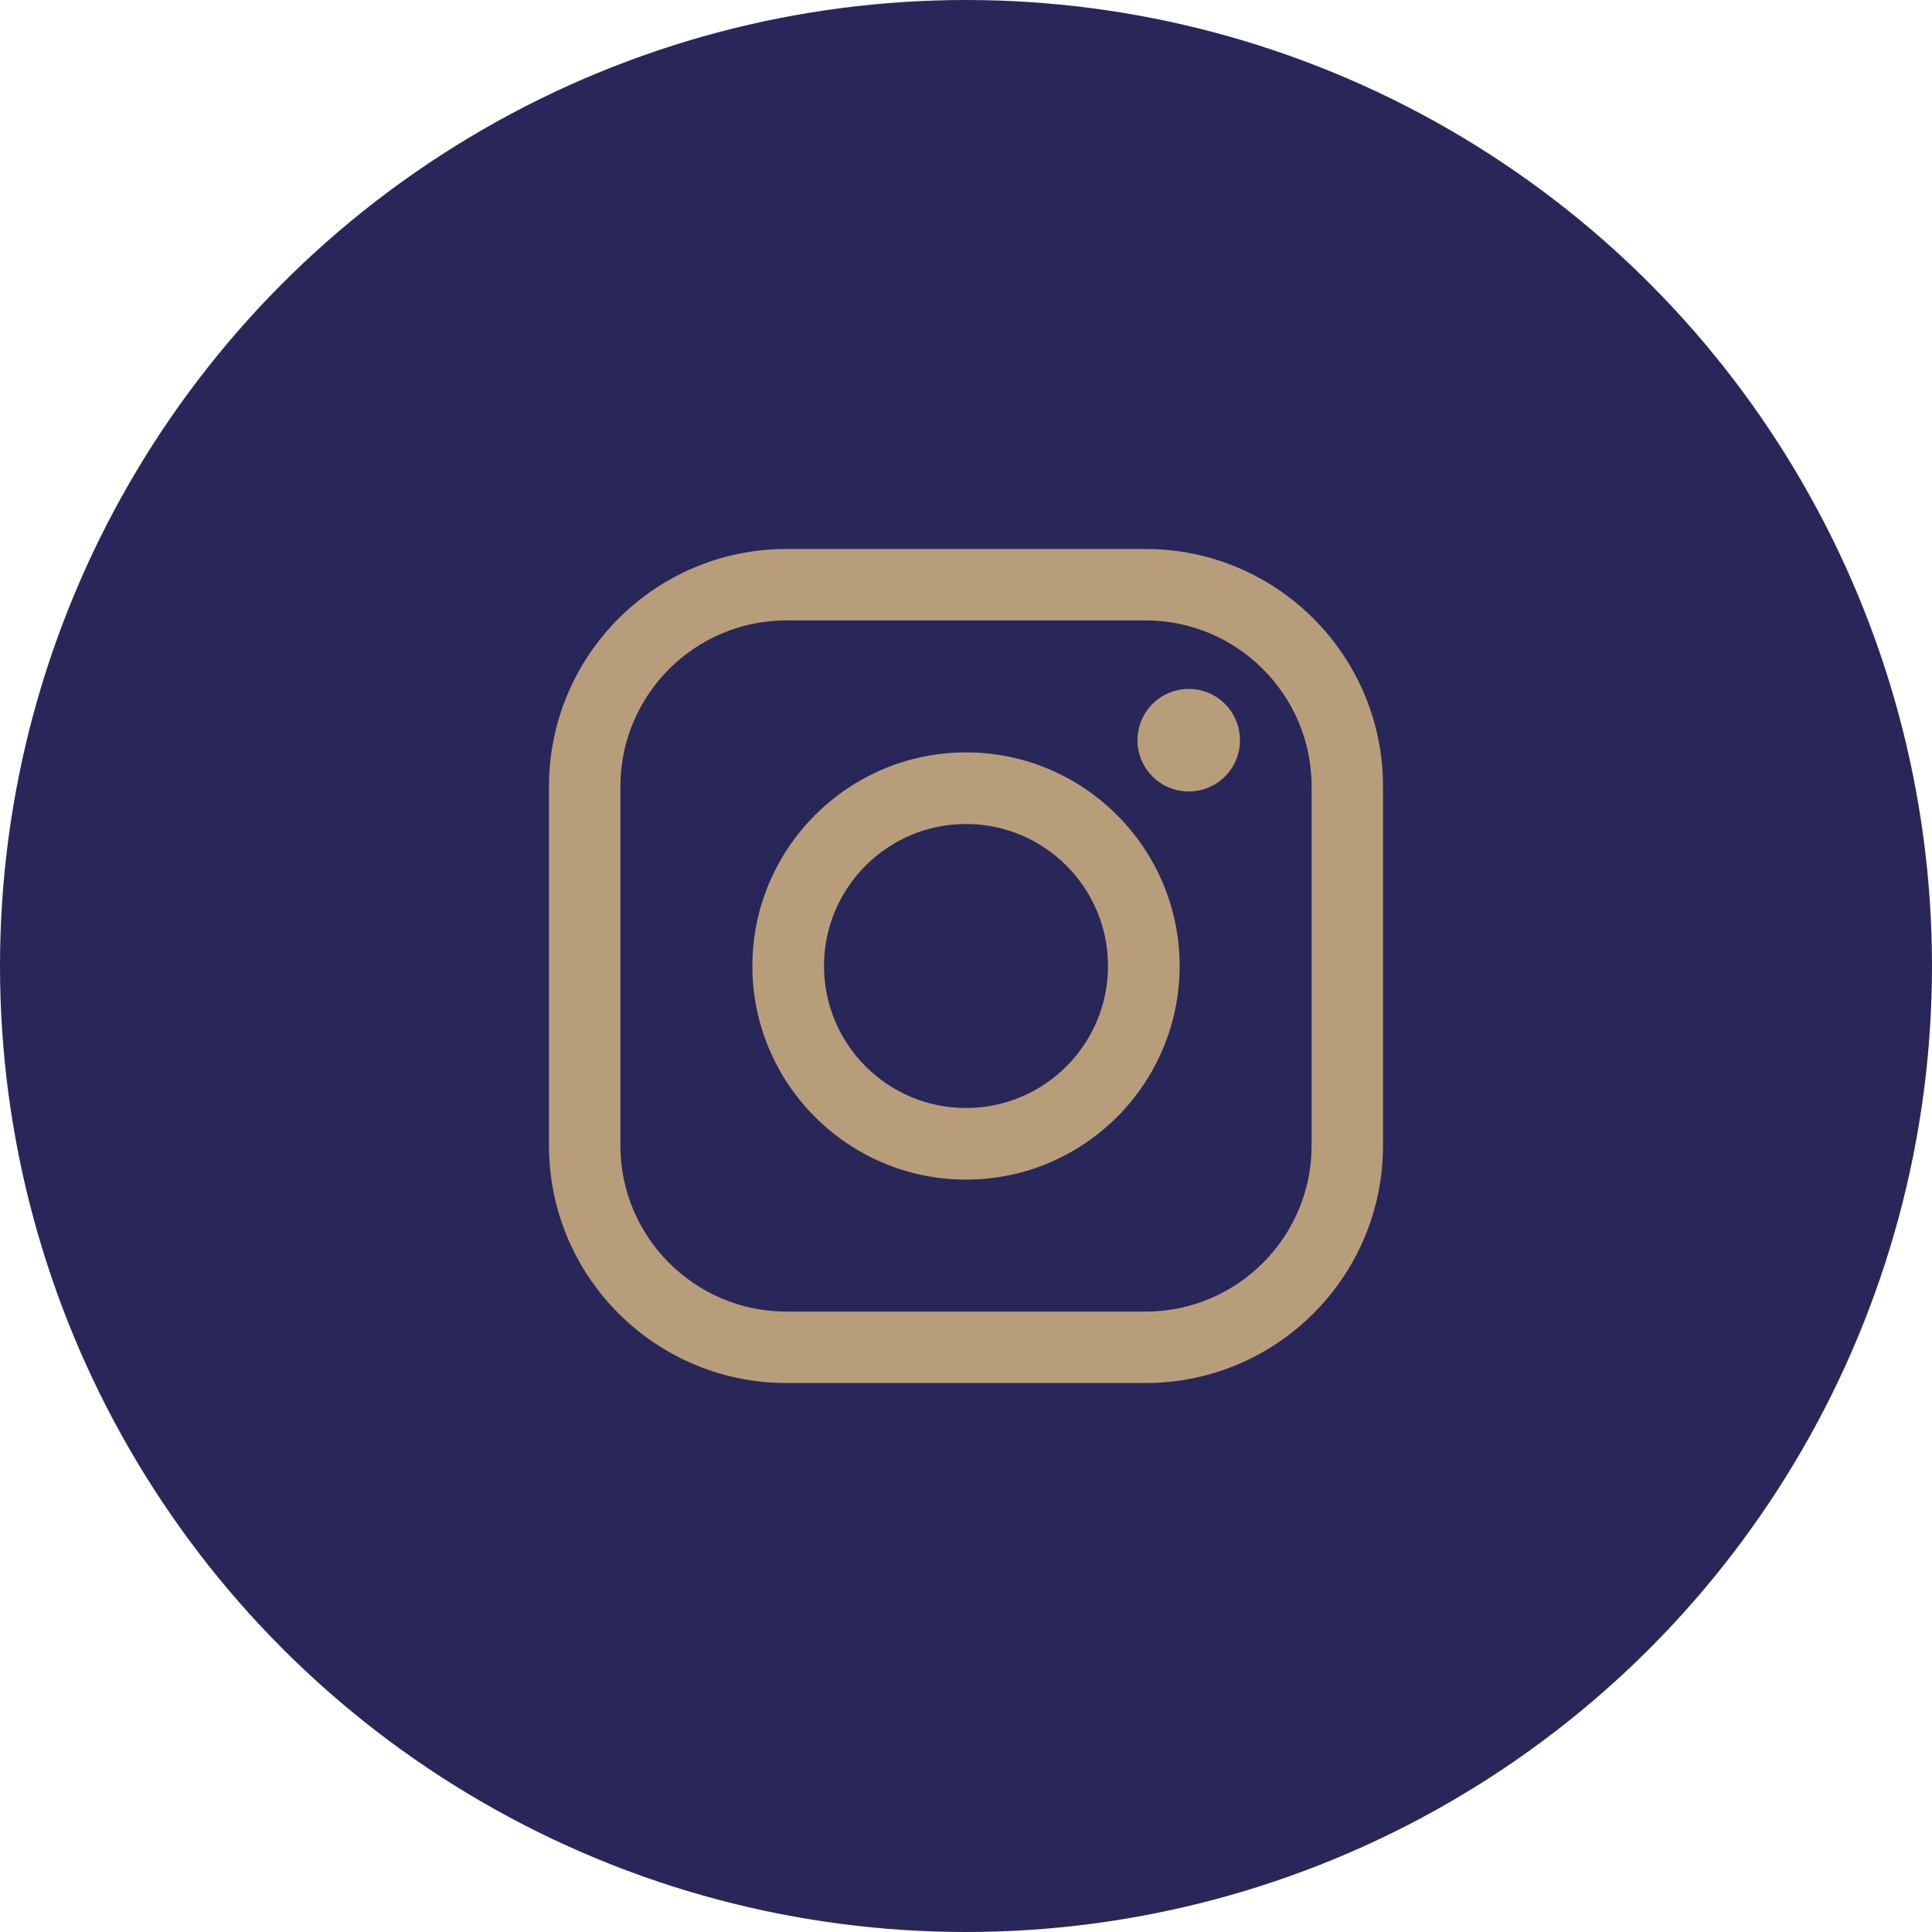 <?xml version="1.0" encoding="UTF-8"?>
<!DOCTYPE svg PUBLIC "-//W3C//DTD SVG 1.1//EN" "http://www.w3.org/Graphics/SVG/1.1/DTD/svg11.dtd">
<!-- Creator: CorelDRAW -->
<svg xmlns="http://www.w3.org/2000/svg" xml:space="preserve" width="674px" height="674px" version="1.1" style="shape-rendering:geometricPrecision; text-rendering:geometricPrecision; image-rendering:optimizeQuality; fill-rule:evenodd; clip-rule:evenodd"
viewBox="0 0 94.42 94.42"
 xmlns:xlink="http://www.w3.org/1999/xlink"
 xmlns:xodm="http://www.corel.com/coreldraw/odm/2003">
 <defs>
  <style type="text/css">
   <![CDATA[
    .fil0 {fill:#292759}
    .fil1 {fill:#B89D7A;fill-rule:nonzero}
   ]]>
  </style>
 </defs>
 <g id="Layer_x0020_1">
  <circle class="fil0" cx="47.21" cy="47.21" r="47.21"/>
  <path class="fil1" d="M38.43 30.32c-4.47,0 -8.11,3.64 -8.11,8.11l0 17.56c0,4.47 3.64,8.11 8.11,8.11l17.56 0c4.47,0 8.11,-3.64 8.11,-8.11l0 -17.56c0,-4.47 -3.64,-8.11 -8.11,-8.11l-17.56 0zm22.17 5.86c0,1.38 -1.12,2.5 -2.5,2.5 -1.39,0 -2.51,-1.12 -2.51,-2.5 0,-1.39 1.12,-2.51 2.51,-2.51 1.38,0 2.5,1.12 2.5,2.51zm-13.39 4.09c-3.83,0 -6.94,3.11 -6.94,6.94 0,3.83 3.11,6.94 6.94,6.94 3.83,0 6.94,-3.11 6.94,-6.94 0,-3.83 -3.11,-6.94 -6.94,-6.94zm0 17.38c-5.75,0 -10.44,-4.68 -10.44,-10.44 0,-5.75 4.69,-10.44 10.44,-10.44 5.76,0 10.44,4.69 10.44,10.44 0,5.76 -4.68,10.44 -10.44,10.44zm8.78 9.94l-17.56 0c-6.4,0 -11.6,-5.2 -11.6,-11.6l0 -17.56c0,-6.4 5.2,-11.6 11.6,-11.6l17.56 0c6.4,0 11.6,5.2 11.6,11.6l0 17.56c0,6.4 -5.2,11.6 -11.6,11.6z"/>
 </g>
</svg>
